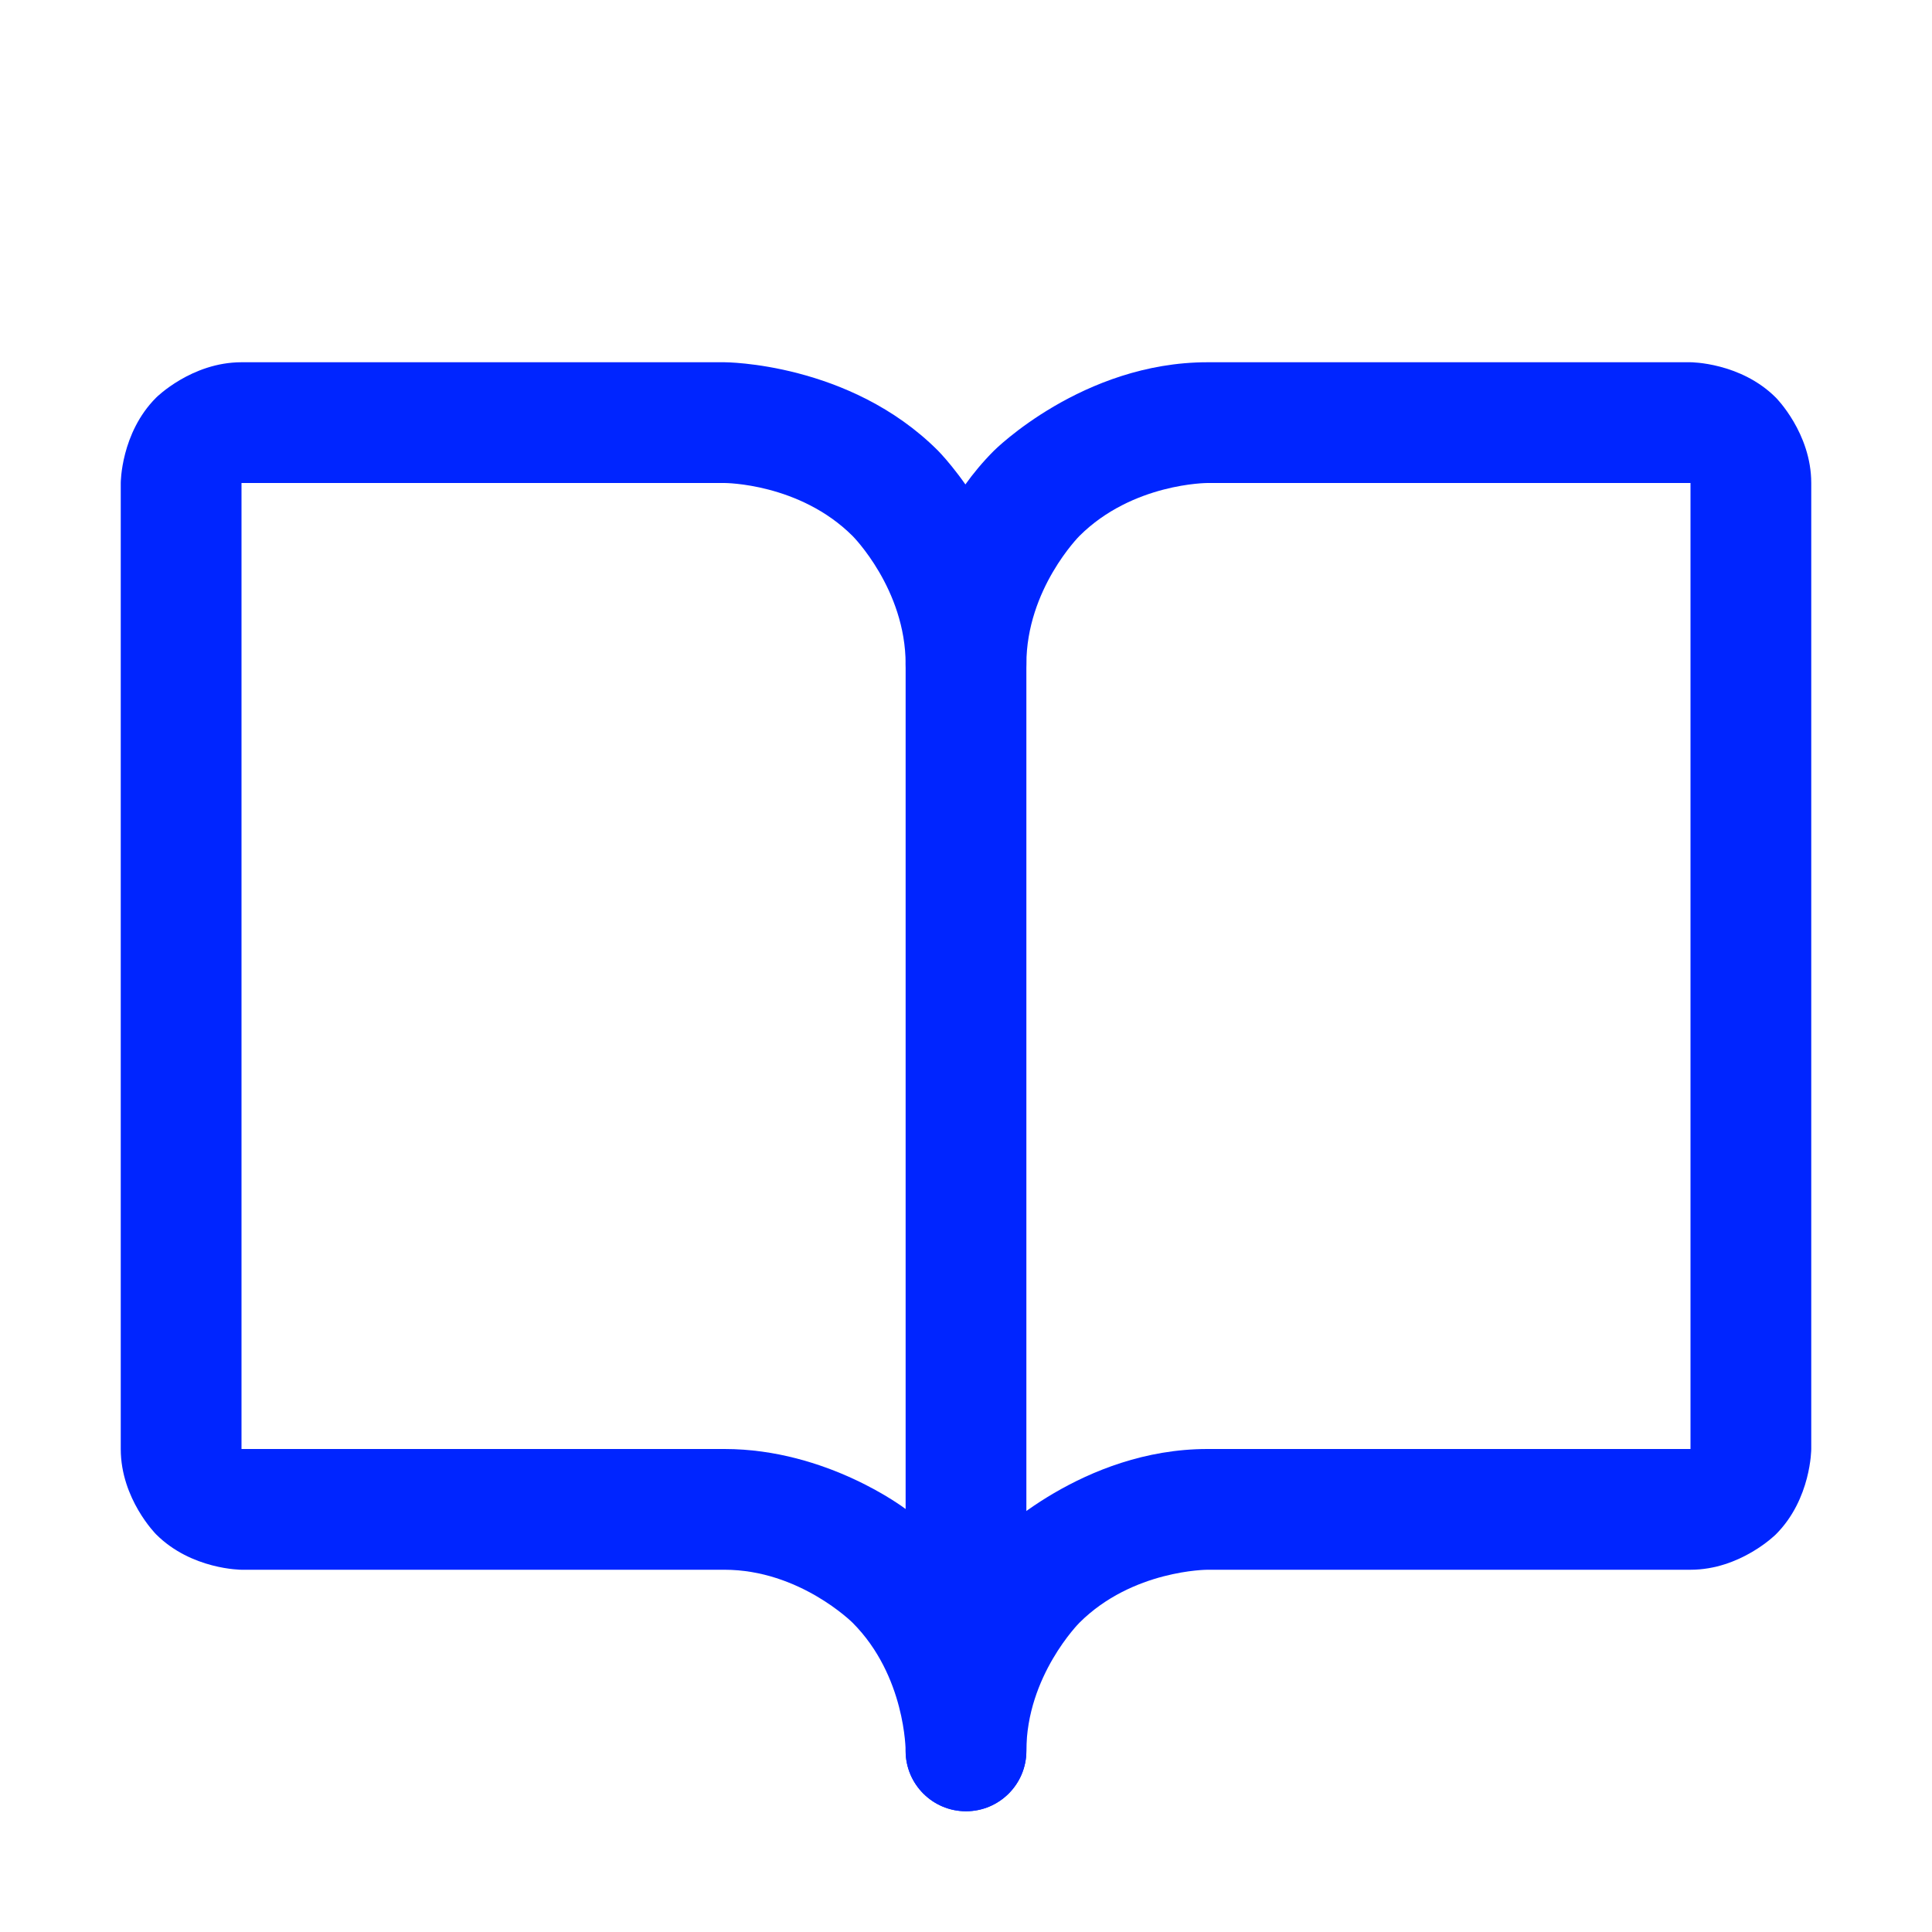 <?xml version="1.0" encoding="UTF-8"?> <svg xmlns="http://www.w3.org/2000/svg" width="16" height="16" viewBox="0 0 16 16" fill="none"><path d="M8.232 12.732C7.5 13.464 7.5 14.5 7.5 14.5C7.5 14.776 7.724 15 8 15C8.276 15 8.5 14.776 8.5 14.5C8.5 13.879 8.939 13.439 8.939 13.439C9.379 13 10 13 10 13H14C14.414 13 14.707 12.707 14.707 12.707C15 12.414 15 12 15 12V4C15 3.586 14.707 3.293 14.707 3.293C14.414 3 14 3 14 3H10C8.964 3 8.232 3.732 8.232 3.732C7.5 4.464 7.5 5.5 7.5 5.5C7.5 5.776 7.724 6 8 6C8.133 6 8.26 5.947 8.354 5.854C8.447 5.76 8.5 5.633 8.5 5.5C8.5 4.879 8.939 4.439 8.939 4.439C9.379 4 10 4 10 4H14V12H10C8.964 12 8.232 12.732 8.232 12.732Z" fill="#0025FF"></path><path fill-rule="evenodd" clip-rule="evenodd" d="M1 4C1 4 1 3.586 1.293 3.293C1.293 3.293 1.586 3 2 3H6C6 3 7.036 3 7.768 3.732C7.768 3.732 8.5 4.464 8.5 5.5V14.5C8.5 14.776 8.276 15 8 15C7.724 15 7.5 14.776 7.5 14.5C7.5 14.5 7.5 13.879 7.061 13.439C7.061 13.439 6.621 13 6 13H2C2 13 1.586 13 1.293 12.707C1.293 12.707 1 12.414 1 12V4ZM7.5 5.5V12.497C7.5 12.497 6.853 12 6 12H2V4H6C6 4 6.621 4 7.061 4.439C7.061 4.439 7.5 4.879 7.5 5.5Z" fill="#0025FF"></path></svg> 
